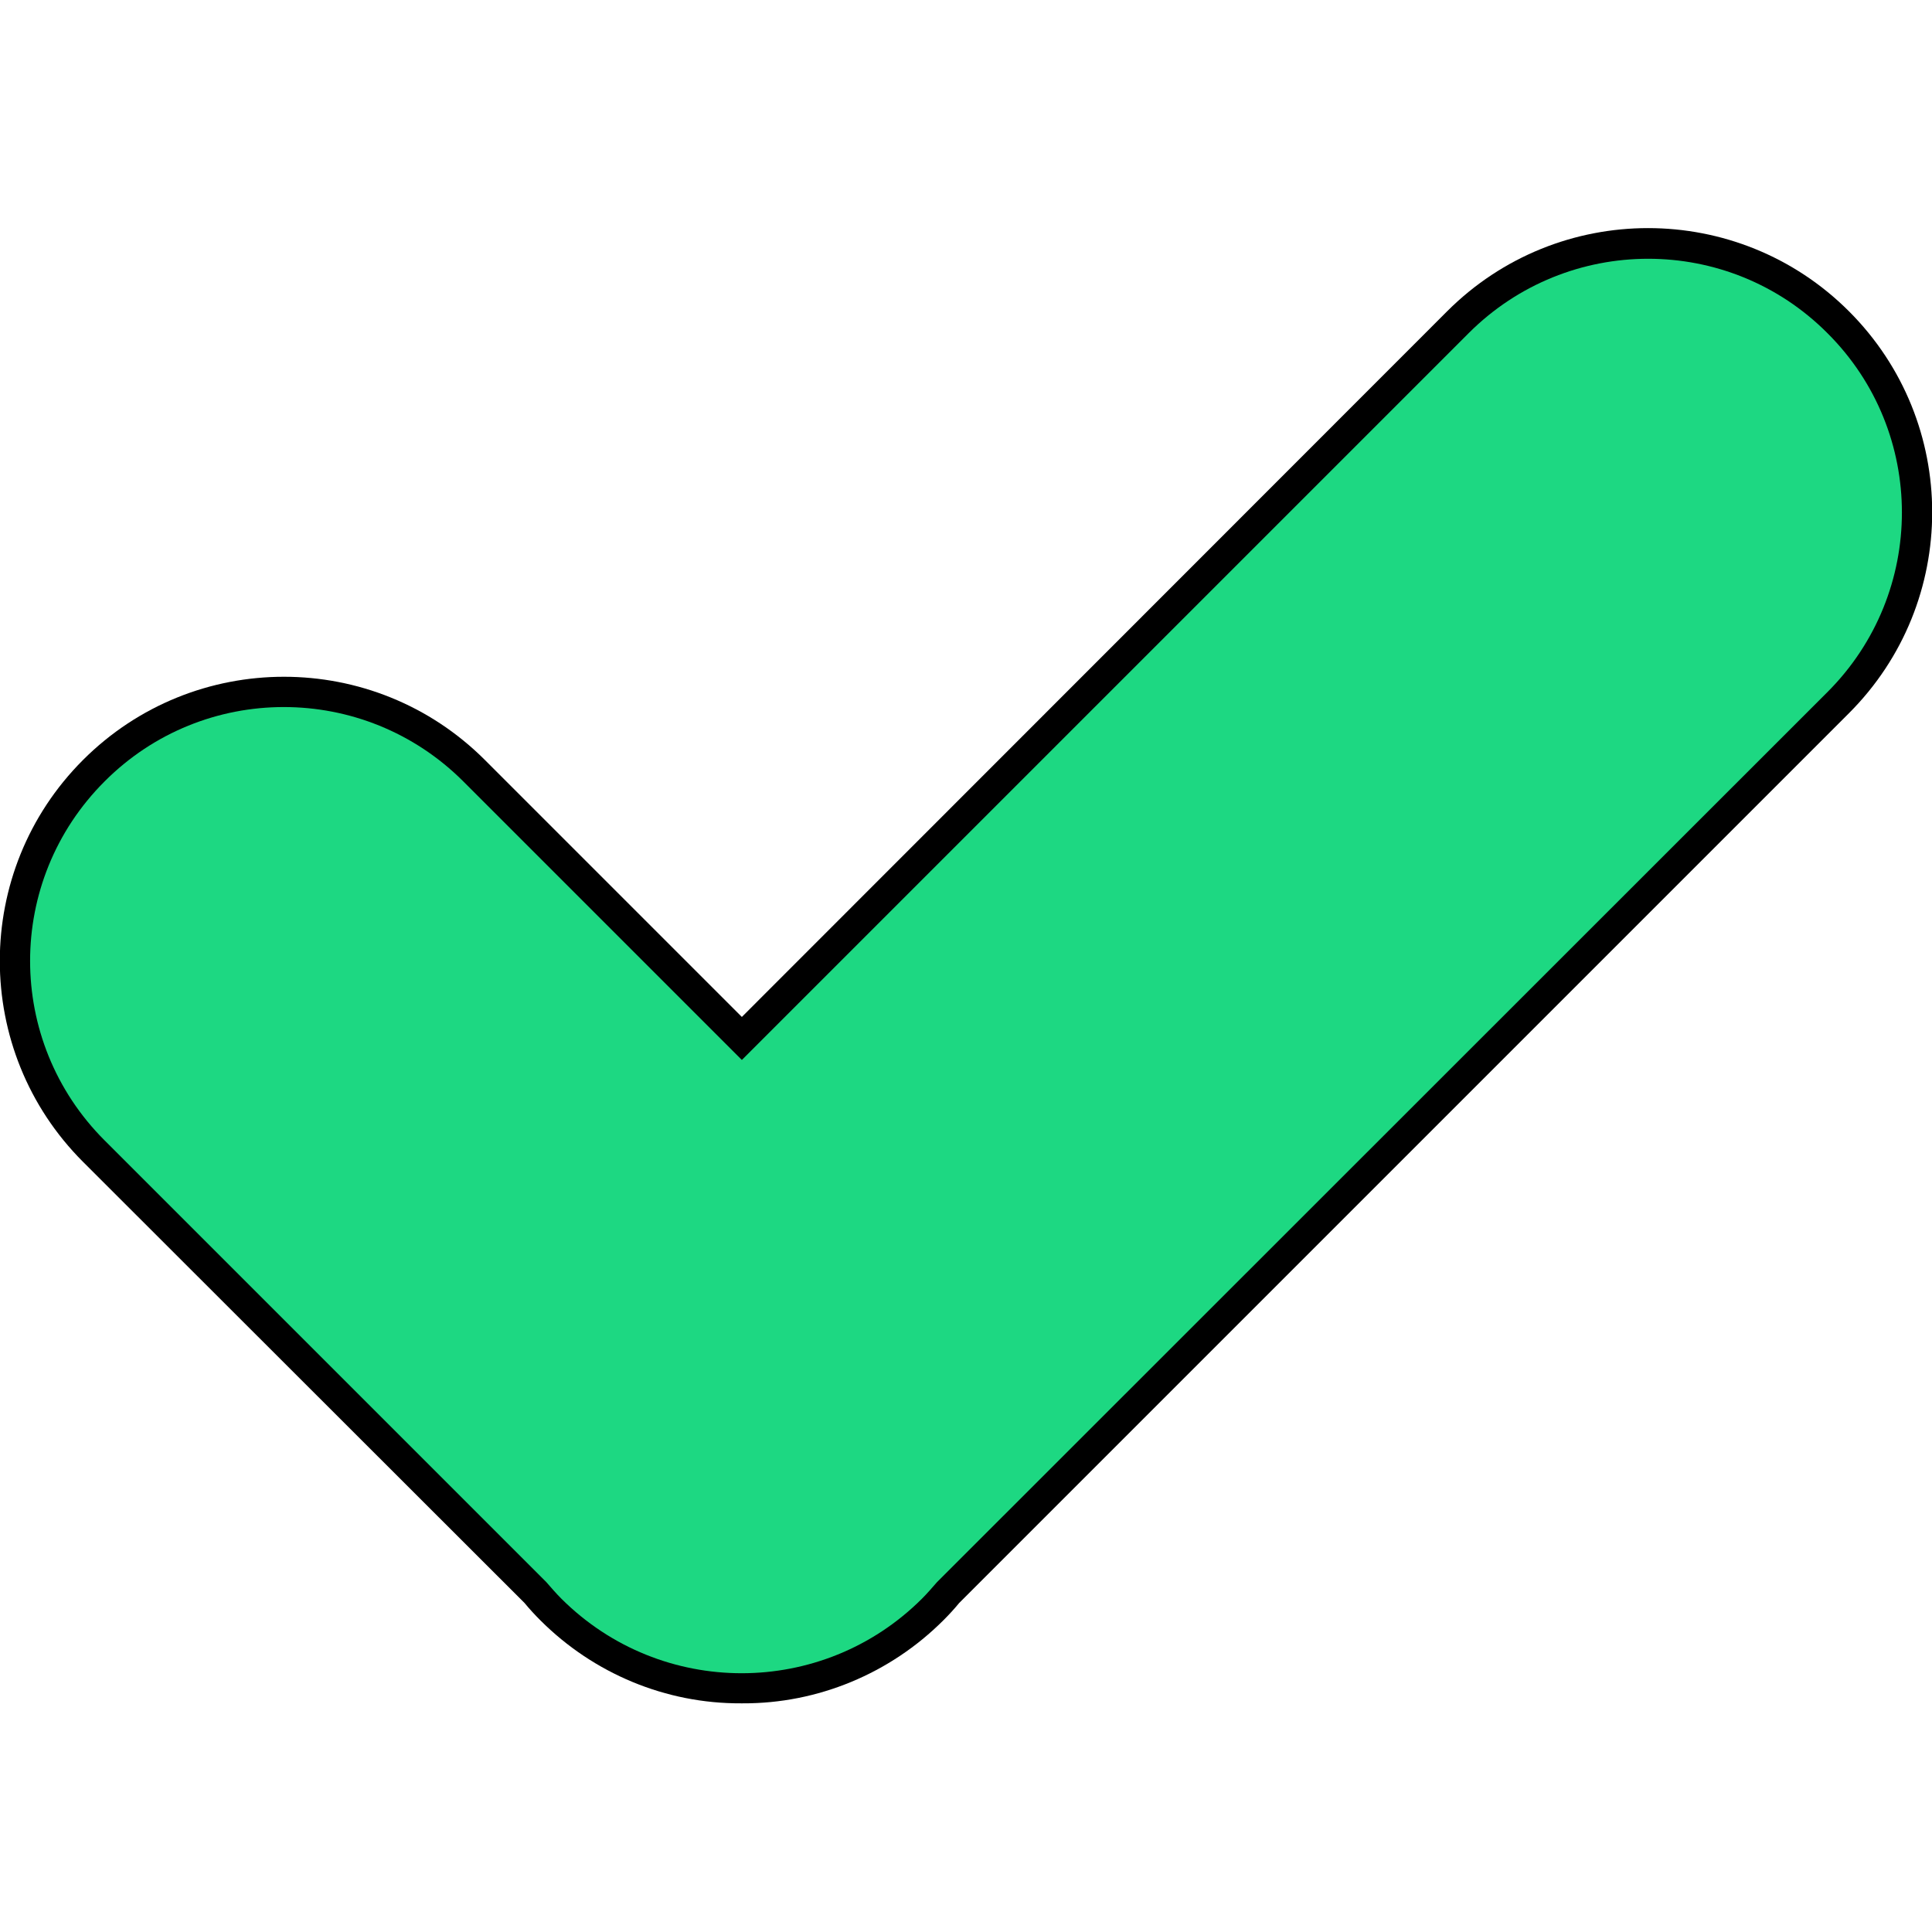 <svg xmlns="http://www.w3.org/2000/svg" viewBox="0 0 512 512" id="Layer_1"><g id="Layer_2_00000052824475162021224190000017664841271112390333_"><g id="Layer_1_copy_7"><g id="_1"><path d="m196.4 451.4c-20 .1-39.1-7.9-53.2-22-1.4-1.4-2.8-2.9-4.2-4.6l-117-116.9c-29.4-29.4-29.4-77.1 0-106.5s77.1-29.4 106.5 0l68.1 68.1 186.9-187c29.4-29.4 77.1-29.4 106.5 0s29.4 77.1 0 106.5l-235.8 235.8c-1.4 1.7-2.8 3.2-4.2 4.6-14.1 14.1-33.3 22.1-53.2 22z"></path><path fill="#1dd882" d="m389.2 88.3-192.6 192.6-73.8-73.8c-26.3-26.3-68.9-26.3-95.1 0-26.3 26.3-26.3 68.8 0 95.1l117.1 117.1c1.3 1.5 2.6 3 4 4.4 26.4 26.3 69.1 26.3 95.5 0 1.4-1.4 2.7-2.9 4-4.4l236-235.9c26.3-26.3 26.3-68.9 0-95.1-26.2-26.3-68.8-26.3-95.1 0 0-.1 0 0 0 0z"></path></g></g></g></svg>